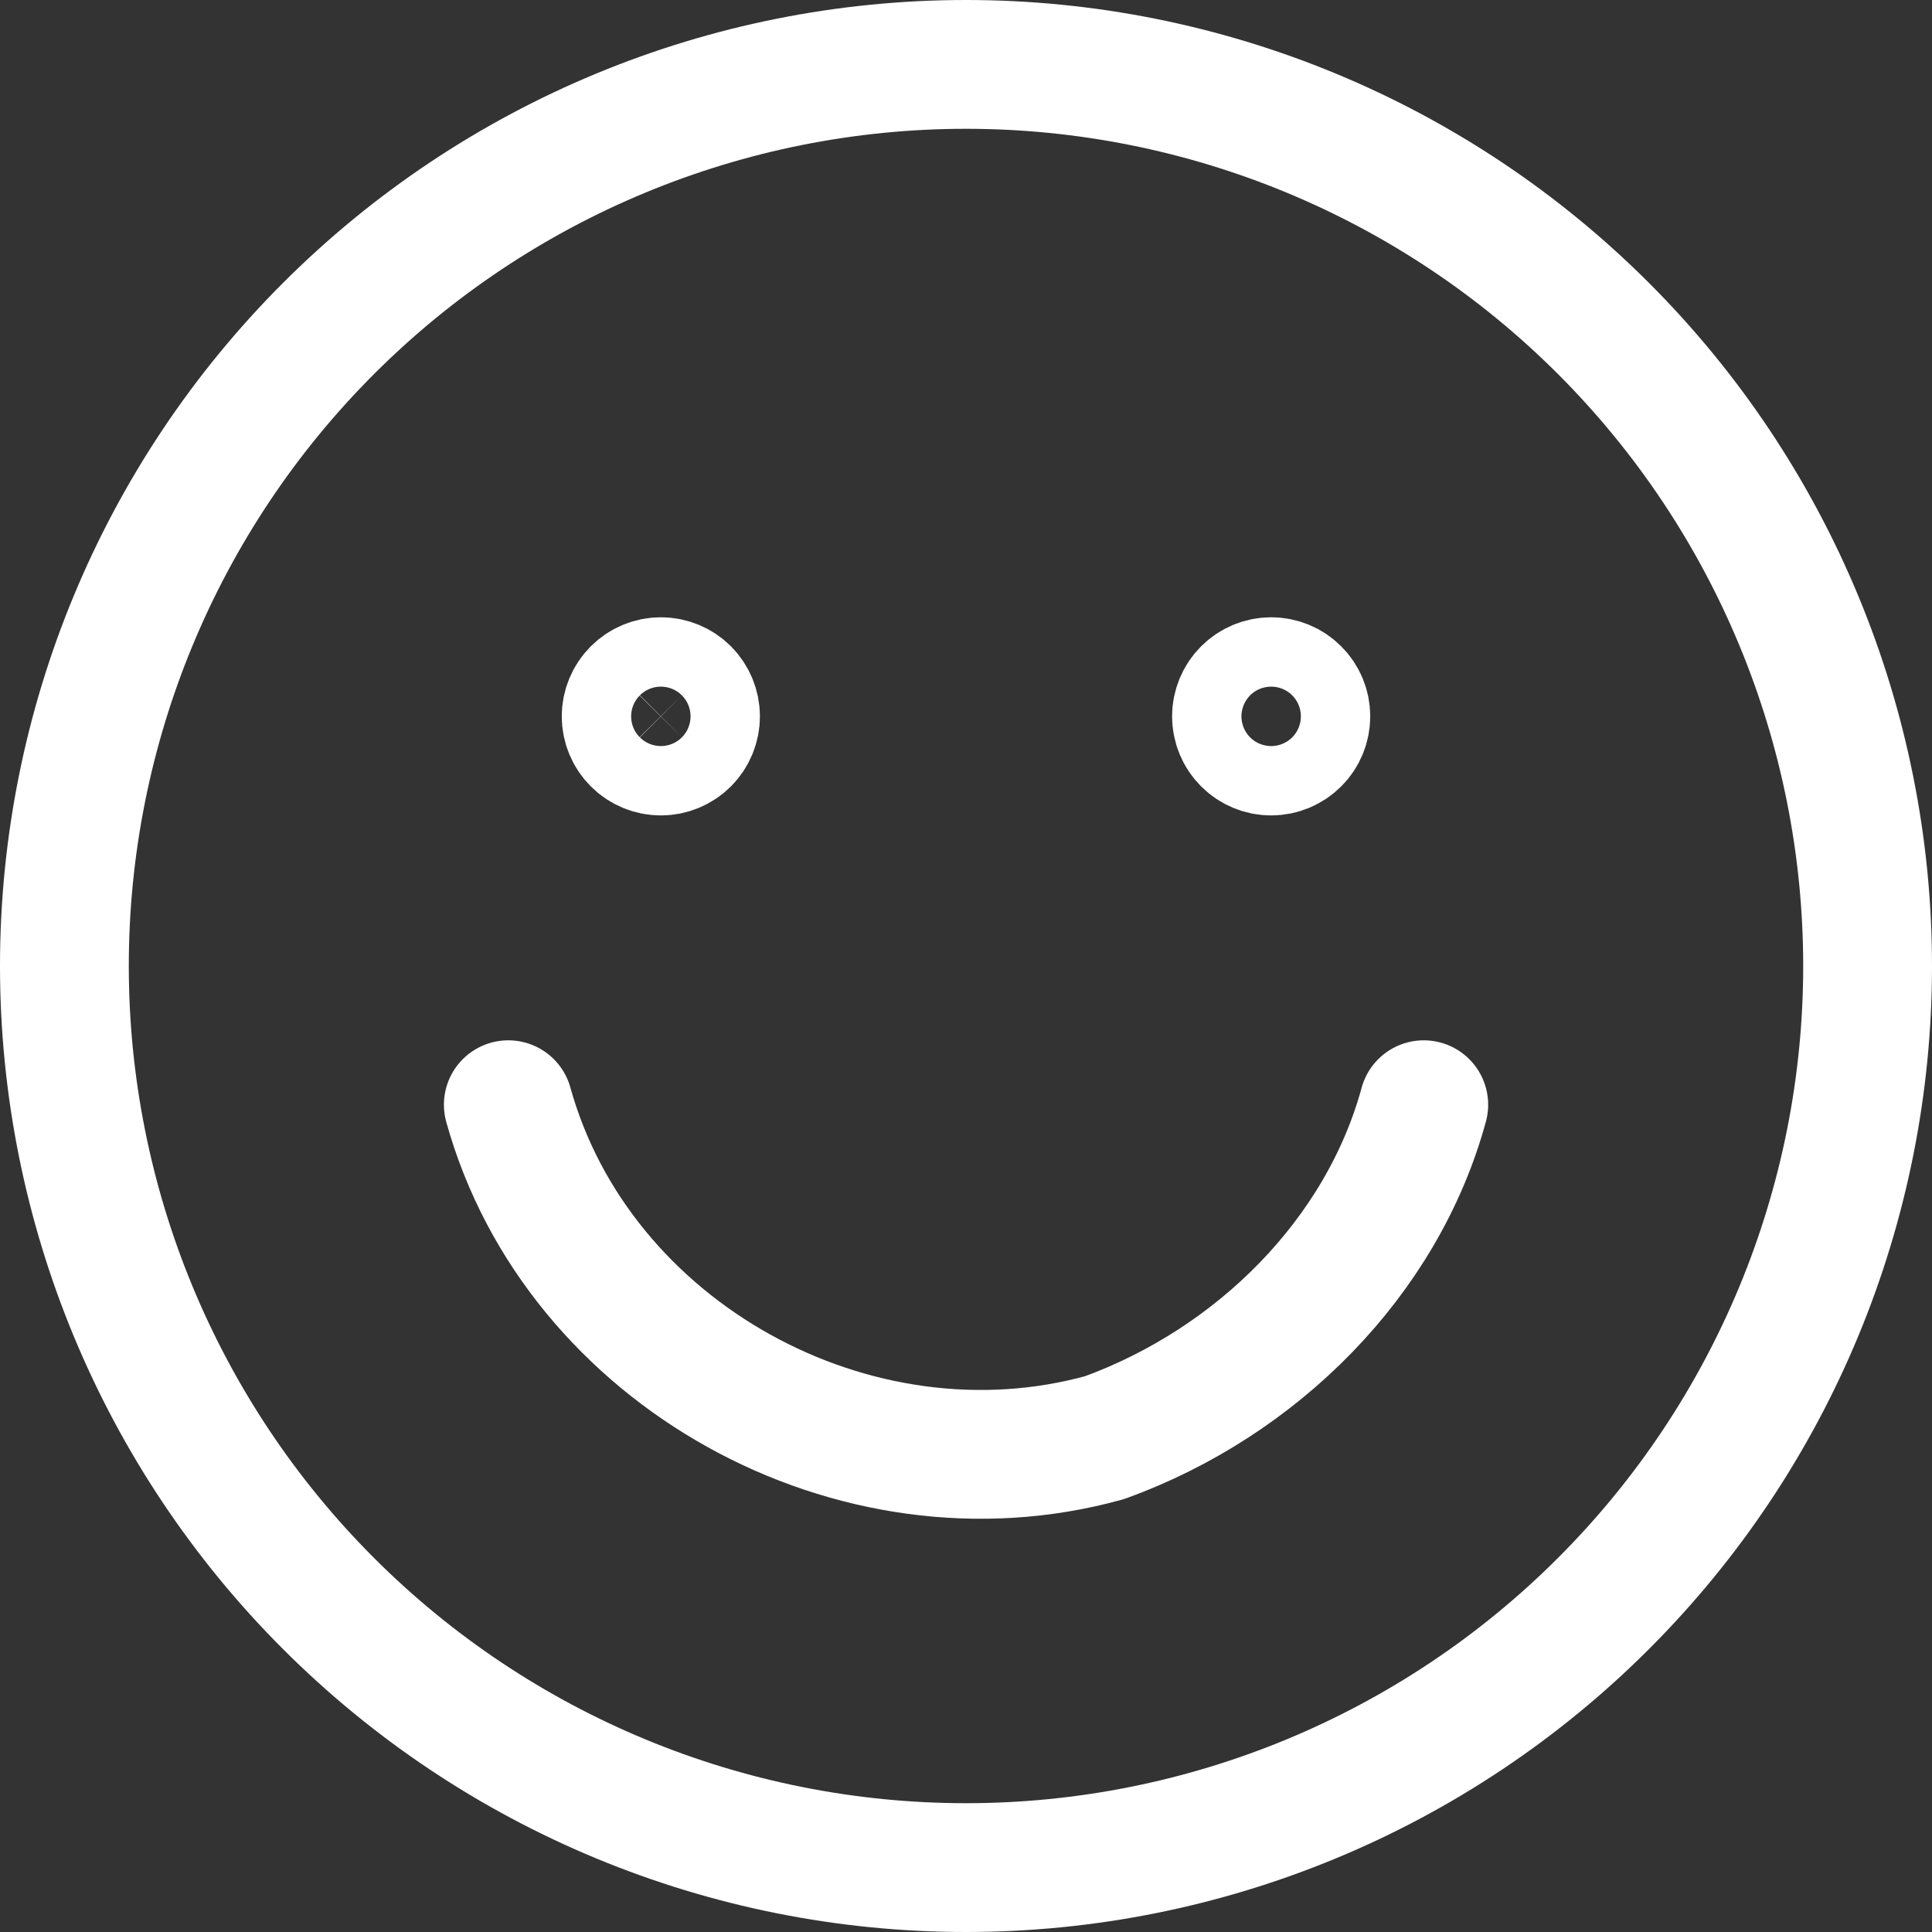<svg width="30" height="30" viewBox="0 0 30 30" fill="none" xmlns="http://www.w3.org/2000/svg">
<rect x="0" y="0" width="30" height="30" fill="#333333" stroke="none"/>
<path d="M15 29C18.713 29 22.274 27.525 24.899 24.899C27.525 22.274 29 18.713 29 15C29 11.287 27.525 7.726 24.899 5.101C22.274 2.475 18.713 1 15 1C11.287 1 7.726 2.475 5.101 5.101C2.475 7.726 1 11.287 1 15C1 18.713 2.475 22.274 5.101 24.899C7.726 27.525 11.287 29 15 29Z" stroke="white" stroke-width="2" stroke-linecap="round" stroke-linejoin="round"/>
<path d="M7.893 17.154C8.97 21.031 13.277 23.4 17.154 22.323C19.523 21.462 21.462 19.523 22.108 17.154M10.262 11.662C10.119 11.662 9.982 11.605 9.881 11.504C9.78 11.403 9.723 11.266 9.723 11.123C9.723 10.981 9.78 10.844 9.881 10.743C9.982 10.642 10.119 10.585 10.262 10.585C10.405 10.585 10.542 10.642 10.643 10.743C10.743 10.844 10.8 10.981 10.8 11.123C10.8 11.266 10.743 11.403 10.643 11.504C10.542 11.605 10.405 11.662 10.262 11.662ZM19.739 11.662C19.596 11.662 19.459 11.605 19.358 11.504C19.257 11.403 19.2 11.266 19.2 11.123C19.2 10.981 19.257 10.844 19.358 10.743C19.459 10.642 19.596 10.585 19.739 10.585C19.881 10.585 20.018 10.642 20.119 10.743C20.221 10.844 20.277 10.981 20.277 11.123C20.277 11.266 20.221 11.403 20.119 11.504C20.018 11.605 19.881 11.662 19.739 11.662Z" stroke="white" stroke-width="2" stroke-linecap="round" stroke-linejoin="round"/>
</svg>
